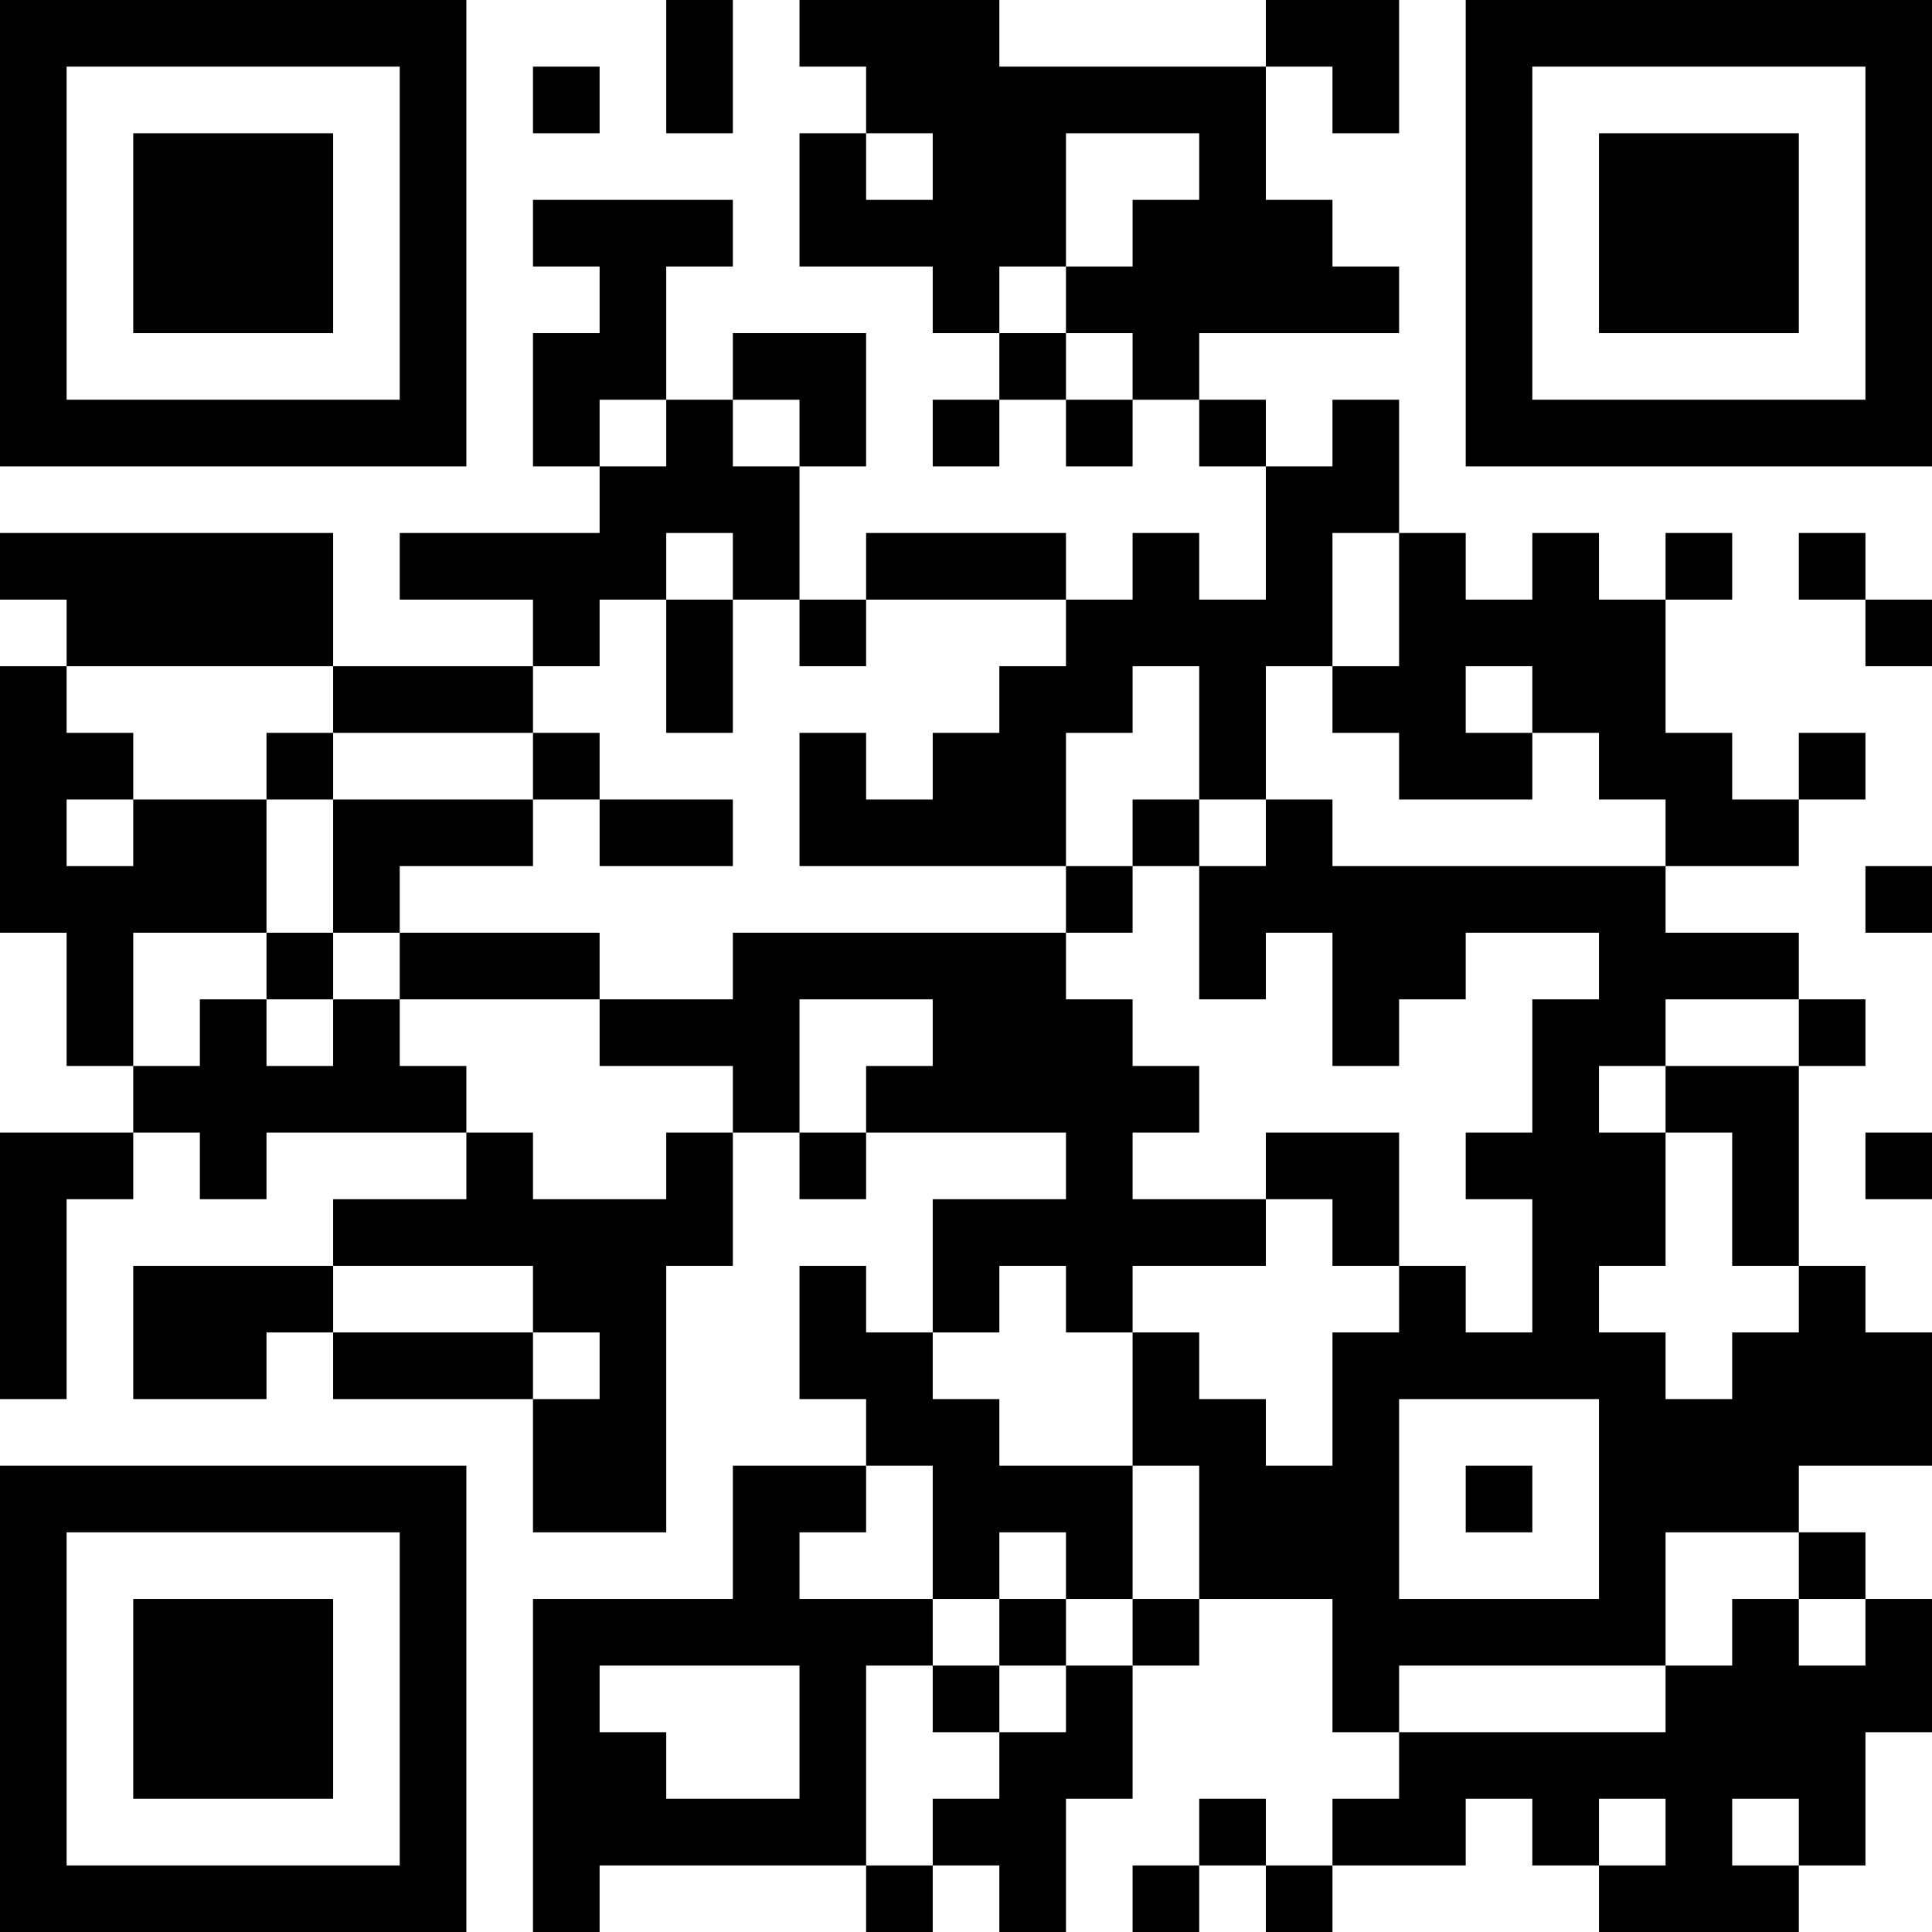 <?xml version="1.0" encoding="UTF-8"?>
<svg xmlns="http://www.w3.org/2000/svg" version="1.1" width="250" height="250" viewBox="0 0 250 250"><rect x="0" y="0" width="250" height="250" fill="#ffffff"/><g transform="scale(8.621)"><g transform="translate(0,0)"><path fill-rule="evenodd" d="M10 0L10 2L11 2L11 0ZM12 0L12 1L13 1L13 2L12 2L12 4L14 4L14 5L15 5L15 6L14 6L14 7L15 7L15 6L16 6L16 7L17 7L17 6L18 6L18 7L19 7L19 9L18 9L18 8L17 8L17 9L16 9L16 8L13 8L13 9L12 9L12 7L13 7L13 5L11 5L11 6L10 6L10 4L11 4L11 3L8 3L8 4L9 4L9 5L8 5L8 7L9 7L9 8L6 8L6 9L8 9L8 10L5 10L5 8L0 8L0 9L1 9L1 10L0 10L0 14L1 14L1 16L2 16L2 17L0 17L0 21L1 21L1 18L2 18L2 17L3 17L3 18L4 18L4 17L7 17L7 18L5 18L5 19L2 19L2 21L4 21L4 20L5 20L5 21L8 21L8 23L10 23L10 19L11 19L11 17L12 17L12 18L13 18L13 17L16 17L16 18L14 18L14 20L13 20L13 19L12 19L12 21L13 21L13 22L11 22L11 24L8 24L8 29L9 29L9 28L13 28L13 29L14 29L14 28L15 28L15 29L16 29L16 27L17 27L17 25L18 25L18 24L20 24L20 26L21 26L21 27L20 27L20 28L19 28L19 27L18 27L18 28L17 28L17 29L18 29L18 28L19 28L19 29L20 29L20 28L22 28L22 27L23 27L23 28L24 28L24 29L27 29L27 28L28 28L28 26L29 26L29 24L28 24L28 23L27 23L27 22L29 22L29 20L28 20L28 19L27 19L27 16L28 16L28 15L27 15L27 14L25 14L25 13L27 13L27 12L28 12L28 11L27 11L27 12L26 12L26 11L25 11L25 9L26 9L26 8L25 8L25 9L24 9L24 8L23 8L23 9L22 9L22 8L21 8L21 6L20 6L20 7L19 7L19 6L18 6L18 5L21 5L21 4L20 4L20 3L19 3L19 1L20 1L20 2L21 2L21 0L19 0L19 1L15 1L15 0ZM8 1L8 2L9 2L9 1ZM13 2L13 3L14 3L14 2ZM16 2L16 4L15 4L15 5L16 5L16 6L17 6L17 5L16 5L16 4L17 4L17 3L18 3L18 2ZM9 6L9 7L10 7L10 6ZM11 6L11 7L12 7L12 6ZM10 8L10 9L9 9L9 10L8 10L8 11L5 11L5 10L1 10L1 11L2 11L2 12L1 12L1 13L2 13L2 12L4 12L4 14L2 14L2 16L3 16L3 15L4 15L4 16L5 16L5 15L6 15L6 16L7 16L7 17L8 17L8 18L10 18L10 17L11 17L11 16L9 16L9 15L11 15L11 14L16 14L16 15L17 15L17 16L18 16L18 17L17 17L17 18L19 18L19 19L17 19L17 20L16 20L16 19L15 19L15 20L14 20L14 21L15 21L15 22L17 22L17 24L16 24L16 23L15 23L15 24L14 24L14 22L13 22L13 23L12 23L12 24L14 24L14 25L13 25L13 28L14 28L14 27L15 27L15 26L16 26L16 25L17 25L17 24L18 24L18 22L17 22L17 20L18 20L18 21L19 21L19 22L20 22L20 20L21 20L21 19L22 19L22 20L23 20L23 18L22 18L22 17L23 17L23 15L24 15L24 14L22 14L22 15L21 15L21 16L20 16L20 14L19 14L19 15L18 15L18 13L19 13L19 12L20 12L20 13L25 13L25 12L24 12L24 11L23 11L23 10L22 10L22 11L23 11L23 12L21 12L21 11L20 11L20 10L21 10L21 8L20 8L20 10L19 10L19 12L18 12L18 10L17 10L17 11L16 11L16 13L12 13L12 11L13 11L13 12L14 12L14 11L15 11L15 10L16 10L16 9L13 9L13 10L12 10L12 9L11 9L11 8ZM27 8L27 9L28 9L28 10L29 10L29 9L28 9L28 8ZM10 9L10 11L11 11L11 9ZM4 11L4 12L5 12L5 14L4 14L4 15L5 15L5 14L6 14L6 15L9 15L9 14L6 14L6 13L8 13L8 12L9 12L9 13L11 13L11 12L9 12L9 11L8 11L8 12L5 12L5 11ZM17 12L17 13L16 13L16 14L17 14L17 13L18 13L18 12ZM28 13L28 14L29 14L29 13ZM12 15L12 17L13 17L13 16L14 16L14 15ZM25 15L25 16L24 16L24 17L25 17L25 19L24 19L24 20L25 20L25 21L26 21L26 20L27 20L27 19L26 19L26 17L25 17L25 16L27 16L27 15ZM19 17L19 18L20 18L20 19L21 19L21 17ZM28 17L28 18L29 18L29 17ZM5 19L5 20L8 20L8 21L9 21L9 20L8 20L8 19ZM21 21L21 24L24 24L24 21ZM22 22L22 23L23 23L23 22ZM25 23L25 25L21 25L21 26L25 26L25 25L26 25L26 24L27 24L27 25L28 25L28 24L27 24L27 23ZM15 24L15 25L14 25L14 26L15 26L15 25L16 25L16 24ZM9 25L9 26L10 26L10 27L12 27L12 25ZM24 27L24 28L25 28L25 27ZM26 27L26 28L27 28L27 27ZM0 0L0 7L7 7L7 0ZM1 1L1 6L6 6L6 1ZM2 2L2 5L5 5L5 2ZM22 0L22 7L29 7L29 0ZM23 1L23 6L28 6L28 1ZM24 2L24 5L27 5L27 2ZM0 22L0 29L7 29L7 22ZM1 23L1 28L6 28L6 23ZM2 24L2 27L5 27L5 24Z" fill="#000000"/></g></g></svg>
